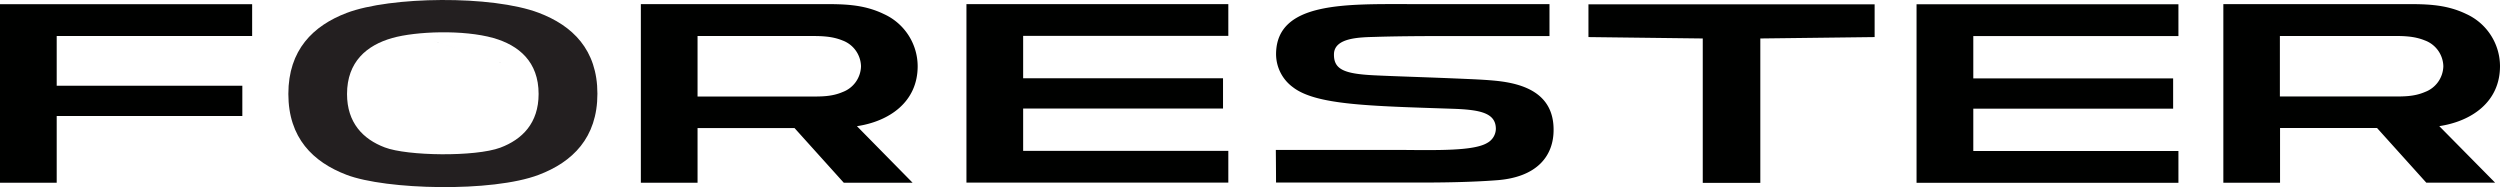 <svg xmlns="http://www.w3.org/2000/svg" viewBox="0 0 608.88 45.58">
  <path fill="#000100" d="M249.19 19.06h48.68v7.37h-48.68v10.31h49.97v7.74h-63.78V1h63.78v7.74h-49.97v10.32zM61.41 8.76V1.02H0V44.5h13.81V28.25h45.21v-7.37H13.81V8.76h47.6zM480.6 19.1h48.67v7.36H480.6v10.32h49.96v7.74h-63.78V1.04h63.78v7.74H480.6V19.1zM223.5 16.11a14 14 0 0 0-8.24-12.69C210.08.91 205 1 199.58 1h-43.5v43.51h13.81V31.19h23.62l12 13.32h16.76l-13.56-13.78c7.79-1.16 14.79-5.82 14.79-14.62Zm-18.29 6.31c-2.67 1.15-5.3 1.09-8.06 1.09h-27.26V8.77h27.26c2.76 0 5.39 0 8.06 1.09a6.88 6.88 0 0 1 4.49 6.28 6.87 6.87 0 0 1-4.49 6.28ZM364.21 43.92c10.35-.66 14.2-6.14 14.17-12.34 0-8.83-7.26-11.21-14-11.9-2.11-.21-4.36-.33-6.66-.43-10.41-.46-18.17-.66-23.23-.92-7.23-.37-9.67-1.48-9.6-5.15.08-4.12 6.58-4.09 10.21-4.2 4.08-.13 9.62-.2 17-.2h25.28V1H343.7c-15.86 0-32.7-.62-32.91 12a10 10 0 0 0 4.13 8.26c5.6 4.3 18.38 4.55 38.86 5.23 6.89.23 10.54 1.06 10.54 4.93a4 4 0 0 1-2.07 3.37c-3.26 2-12.1 1.8-21.52 1.72h-30s.05 5.36.05 7.94H342c9.74.07 16.91-.13 22.21-.53ZM428.73 44.53V9.37l27.84-.34V1.05h-69.7v7.98l27.84.34v35.16h14.02zM608.88 16.1a14 14 0 0 0-8.24-12.7C595.46.9 590.37 1 585 1h-43.5v43.5h13.81V31.17h23.62l12 13.32h16.76l-13.6-13.77c7.79-1.17 14.79-5.82 14.79-14.62Zm-18.29 6.31c-2.67 1.15-5.3 1.09-8.06 1.09h-27.26V8.76h27.26c2.76 0 5.39 0 8.06 1.09a6.87 6.87 0 0 1 4.49 6.28 6.87 6.87 0 0 1-4.49 6.28Z"/>
  <path fill="#231f20" d="M145.56 22.87 84.43 3.15c-8.17 3.12-14.2 9-14.2 19.72s6 16.59 14.18 19.71c9.57 3.66 35.49 4.31 46.8 0 8.21-3.11 14.29-9 14.29-19.75s-6.08-16.6-14.29-19.71c-11.39-4.31-36.13-4.02-46.78.03ZM93.71 35.9c-5.3-2-9.19-6-9.19-13 0-7.87 4.82-11.88 11-13.64 5.85-1.65 17.37-2.06 24.66 0 6.19 1.77 11 5.77 11 13.62 0 7.12-4 11.08-9.32 13.08-6.11 2.27-22.68 2.04-28.15-.06Zm37.57-13"/>
</svg>